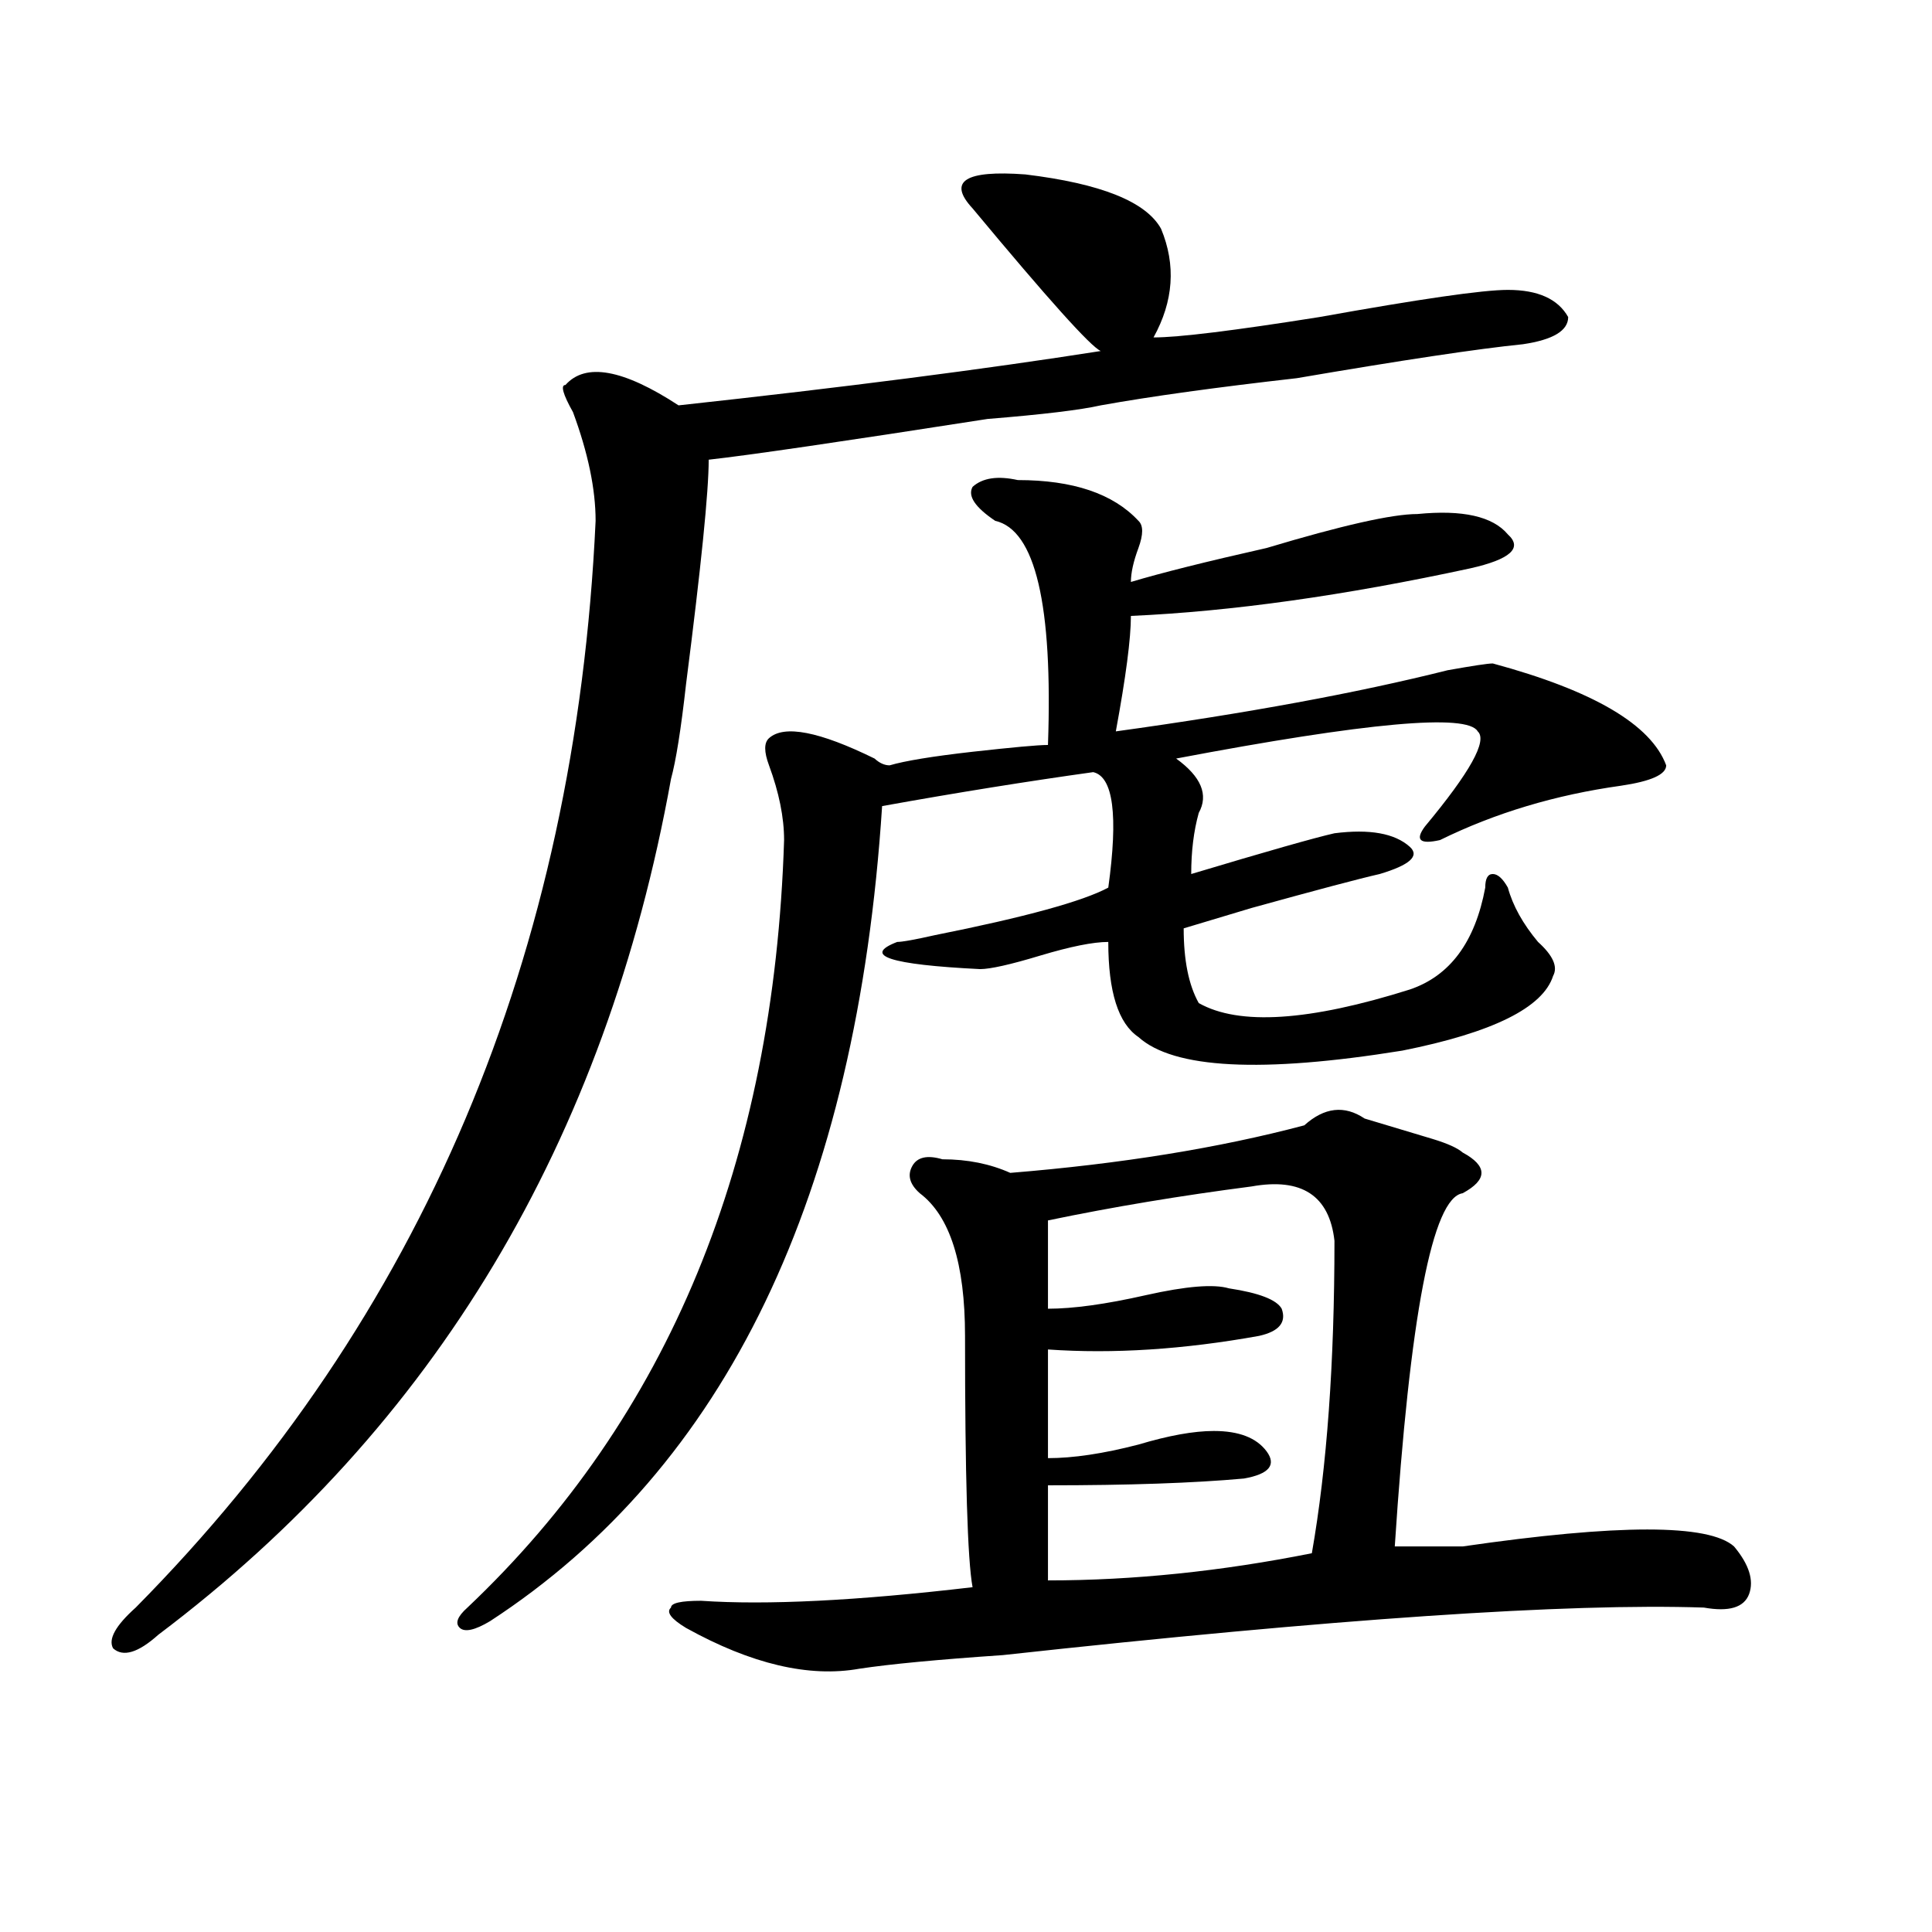 <?xml version="1.0" encoding="utf-8"?>
<!-- Generator: Adobe Illustrator 16.0.0, SVG Export Plug-In . SVG Version: 6.00 Build 0)  -->
<!DOCTYPE svg PUBLIC "-//W3C//DTD SVG 1.1//EN" "http://www.w3.org/Graphics/SVG/1.1/DTD/svg11.dtd">
<svg version="1.1" id="图层_1" xmlns="http://www.w3.org/2000/svg" xmlns:xlink="http://www.w3.org/1999/xlink" x="0px" y="0px"
	 width="1000px" height="1000px" viewBox="0 0 1000 1000" enable-background="new 0 0 1000 1000" xml:space="preserve">
<path d="M503.403,107.859c-13.049-14.063-3.902-19.885,27.316-17.578c39.023,4.725,62.438,14.063,70.242,28.125
	c7.805,18.787,6.463,37.519-3.902,56.25c12.988,0,41.584-3.516,85.852-10.547c52.011-9.338,84.51-14.063,97.559-14.063
	c15.609,0,25.975,4.725,31.219,14.063c0,7.031-7.805,11.756-23.414,14.063c-23.414,2.362-62.438,8.24-117.07,17.578
	c-41.645,4.725-75.486,9.394-101.461,14.063c-10.427,2.362-29.938,4.725-58.535,7.031c-75.486,11.756-123.594,18.787-144.387,21.094
	c0,16.425-3.902,55.097-11.707,116.016c-2.622,23.456-5.244,39.881-7.805,49.219C313.469,590.709,224.995,738.365,81.95,846.141
	c-10.427,9.338-18.231,11.7-23.414,7.031c-2.622-4.725,1.281-11.756,11.707-21.094c148.289-149.963,227.616-337.5,238.043-562.5
	c0-16.369-3.902-35.156-11.707-56.25c-5.244-9.338-6.524-14.063-3.902-14.063c10.365-11.7,29.877-8.185,58.535,10.547
	c85.852-9.338,158.655-18.731,218.531-28.125C564.499,179.381,542.426,154.771,503.403,107.859z M526.817,248.484
	c28.597,0,49.389,7.031,62.438,21.094c2.561,2.362,2.561,7.031,0,14.063c-2.622,7.031-3.902,12.909-3.902,17.578
	c15.609-4.669,39.023-10.547,70.242-17.578c39.023-11.7,64.998-17.578,78.047-17.578c23.414-2.307,39.023,1.209,46.828,10.547
	c7.805,7.031,1.281,12.909-19.512,17.578c-65.059,14.063-123.594,22.303-175.605,24.609c0,11.756-2.622,31.641-7.805,59.766
	c67.62-9.338,124.875-19.885,171.703-31.641c12.988-2.307,20.792-3.516,23.414-3.516c52.011,14.063,81.949,31.641,89.754,52.734
	c0,4.725-7.805,8.24-23.414,10.547c-33.841,4.725-65.059,14.063-93.656,28.125c-10.427,2.362-13.049,0-7.805-7.031
	c23.414-28.125,32.499-44.494,27.316-49.219c-5.244-9.338-57.255-4.669-156.094,14.063c12.988,9.394,16.89,18.787,11.707,28.125
	c-2.622,9.394-3.902,19.94-3.902,31.641c39.023-11.7,63.718-18.731,74.145-21.094c18.17-2.307,31.219,0,39.023,7.031
	c5.183,4.725,0,9.394-15.609,14.063c-10.427,2.362-32.56,8.24-66.34,17.578c-15.609,4.725-27.316,8.24-35.121,10.547
	c0,16.425,2.561,29.334,7.805,38.672c20.792,11.756,57.194,9.394,109.266-7.031c20.792-7.031,33.78-24.609,39.023-52.734
	c0-4.669,1.281-7.031,3.902-7.031c2.561,0,5.183,2.362,7.805,7.031c2.561,9.394,7.805,18.787,15.609,28.125
	c7.805,7.031,10.365,12.909,7.805,17.578c-5.244,16.425-31.219,29.334-78.047,38.672c-72.864,11.756-118.412,9.394-136.582-7.031
	c-10.427-7.031-15.609-23.4-15.609-49.219c-7.805,0-19.512,2.362-35.121,7.031c-15.609,4.725-26.036,7.031-31.219,7.031
	c-46.828-2.307-61.157-7.031-42.926-14.063c2.561,0,9.085-1.153,19.512-3.516c46.828-9.338,76.705-17.578,89.754-24.609
	c5.183-37.463,2.561-57.403-7.805-59.766c-33.841,4.725-70.242,10.547-109.266,17.578c-13.049,201.6-80.669,342.225-202.922,421.875
	c-7.805,4.669-13.049,5.822-15.609,3.516c-2.622-2.362-1.342-5.878,3.902-10.547C345.968,733.641,400.6,601.256,405.844,434.813
	c0-11.7-2.622-24.609-7.805-38.672c-2.622-7.031-2.622-11.7,0-14.063c7.805-7.031,25.975-3.516,54.633,10.547
	c2.561,2.362,5.183,3.516,7.805,3.516c7.805-2.307,22.073-4.669,42.926-7.031c20.792-2.307,33.78-3.516,39.023-3.516
	c2.561-72.619-6.524-111.291-27.316-116.016c-10.427-7.031-14.329-12.854-11.707-17.578
	C508.586,247.331,516.39,246.178,526.817,248.484z M706.325,578.953c7.805,2.362,19.512,5.878,35.121,10.547
	c7.805,2.362,12.988,4.725,15.609,7.031c12.988,7.031,12.988,14.063,0,21.094c-15.609,2.362-27.316,63.281-35.121,182.813
	c7.805,0,19.512,0,35.121,0c80.608-11.7,127.436-11.7,140.484,0c7.805,9.338,10.366,17.578,7.805,24.609
	c-2.622,7.031-10.427,9.338-23.414,7.031c-70.242-2.362-191.215,5.822-362.918,24.609c-33.841,2.307-58.535,4.669-74.145,7.031
	c-26.036,4.669-55.974-2.362-89.754-21.094c-7.805-4.725-10.427-8.24-7.805-10.547c0-2.362,5.183-3.516,15.609-3.516
	c33.78,2.307,80.608,0,140.484-7.031c-2.622-14.063-3.902-57.403-3.902-130.078c0-37.463-7.805-62.072-23.414-73.828
	c-5.244-4.669-6.524-9.338-3.902-14.063c2.561-4.669,7.805-5.822,15.609-3.516c12.988,0,24.695,2.362,35.121,7.031
	c57.194-4.669,107.924-12.854,152.191-24.609C685.471,573.131,695.898,571.922,706.325,578.953z M647.79,614.109
	c-36.463,4.725-71.584,10.547-105.363,17.578c0,14.063,0,29.334,0,45.703c12.988,0,29.877-2.307,50.73-7.031
	c20.792-4.669,35.121-5.822,42.926-3.516c15.609,2.362,24.695,5.878,27.316,10.547c2.561,7.031-1.342,11.756-11.707,14.063
	c-39.023,7.031-75.486,9.394-109.266,7.031c0,16.425,0,35.156,0,56.25c12.988,0,28.597-2.307,46.828-7.031
	c15.609-4.669,28.597-7.031,39.023-7.031c12.988,0,22.073,3.516,27.316,10.547c5.183,7.031,1.281,11.756-11.707,14.063
	c-26.036,2.362-59.877,3.516-101.461,3.516v49.219c44.206,0,89.754-4.725,136.582-14.063c7.805-44.494,11.707-98.438,11.707-161.719
	C688.094,618.834,673.764,609.44,647.79,614.109z"/>
</svg>

